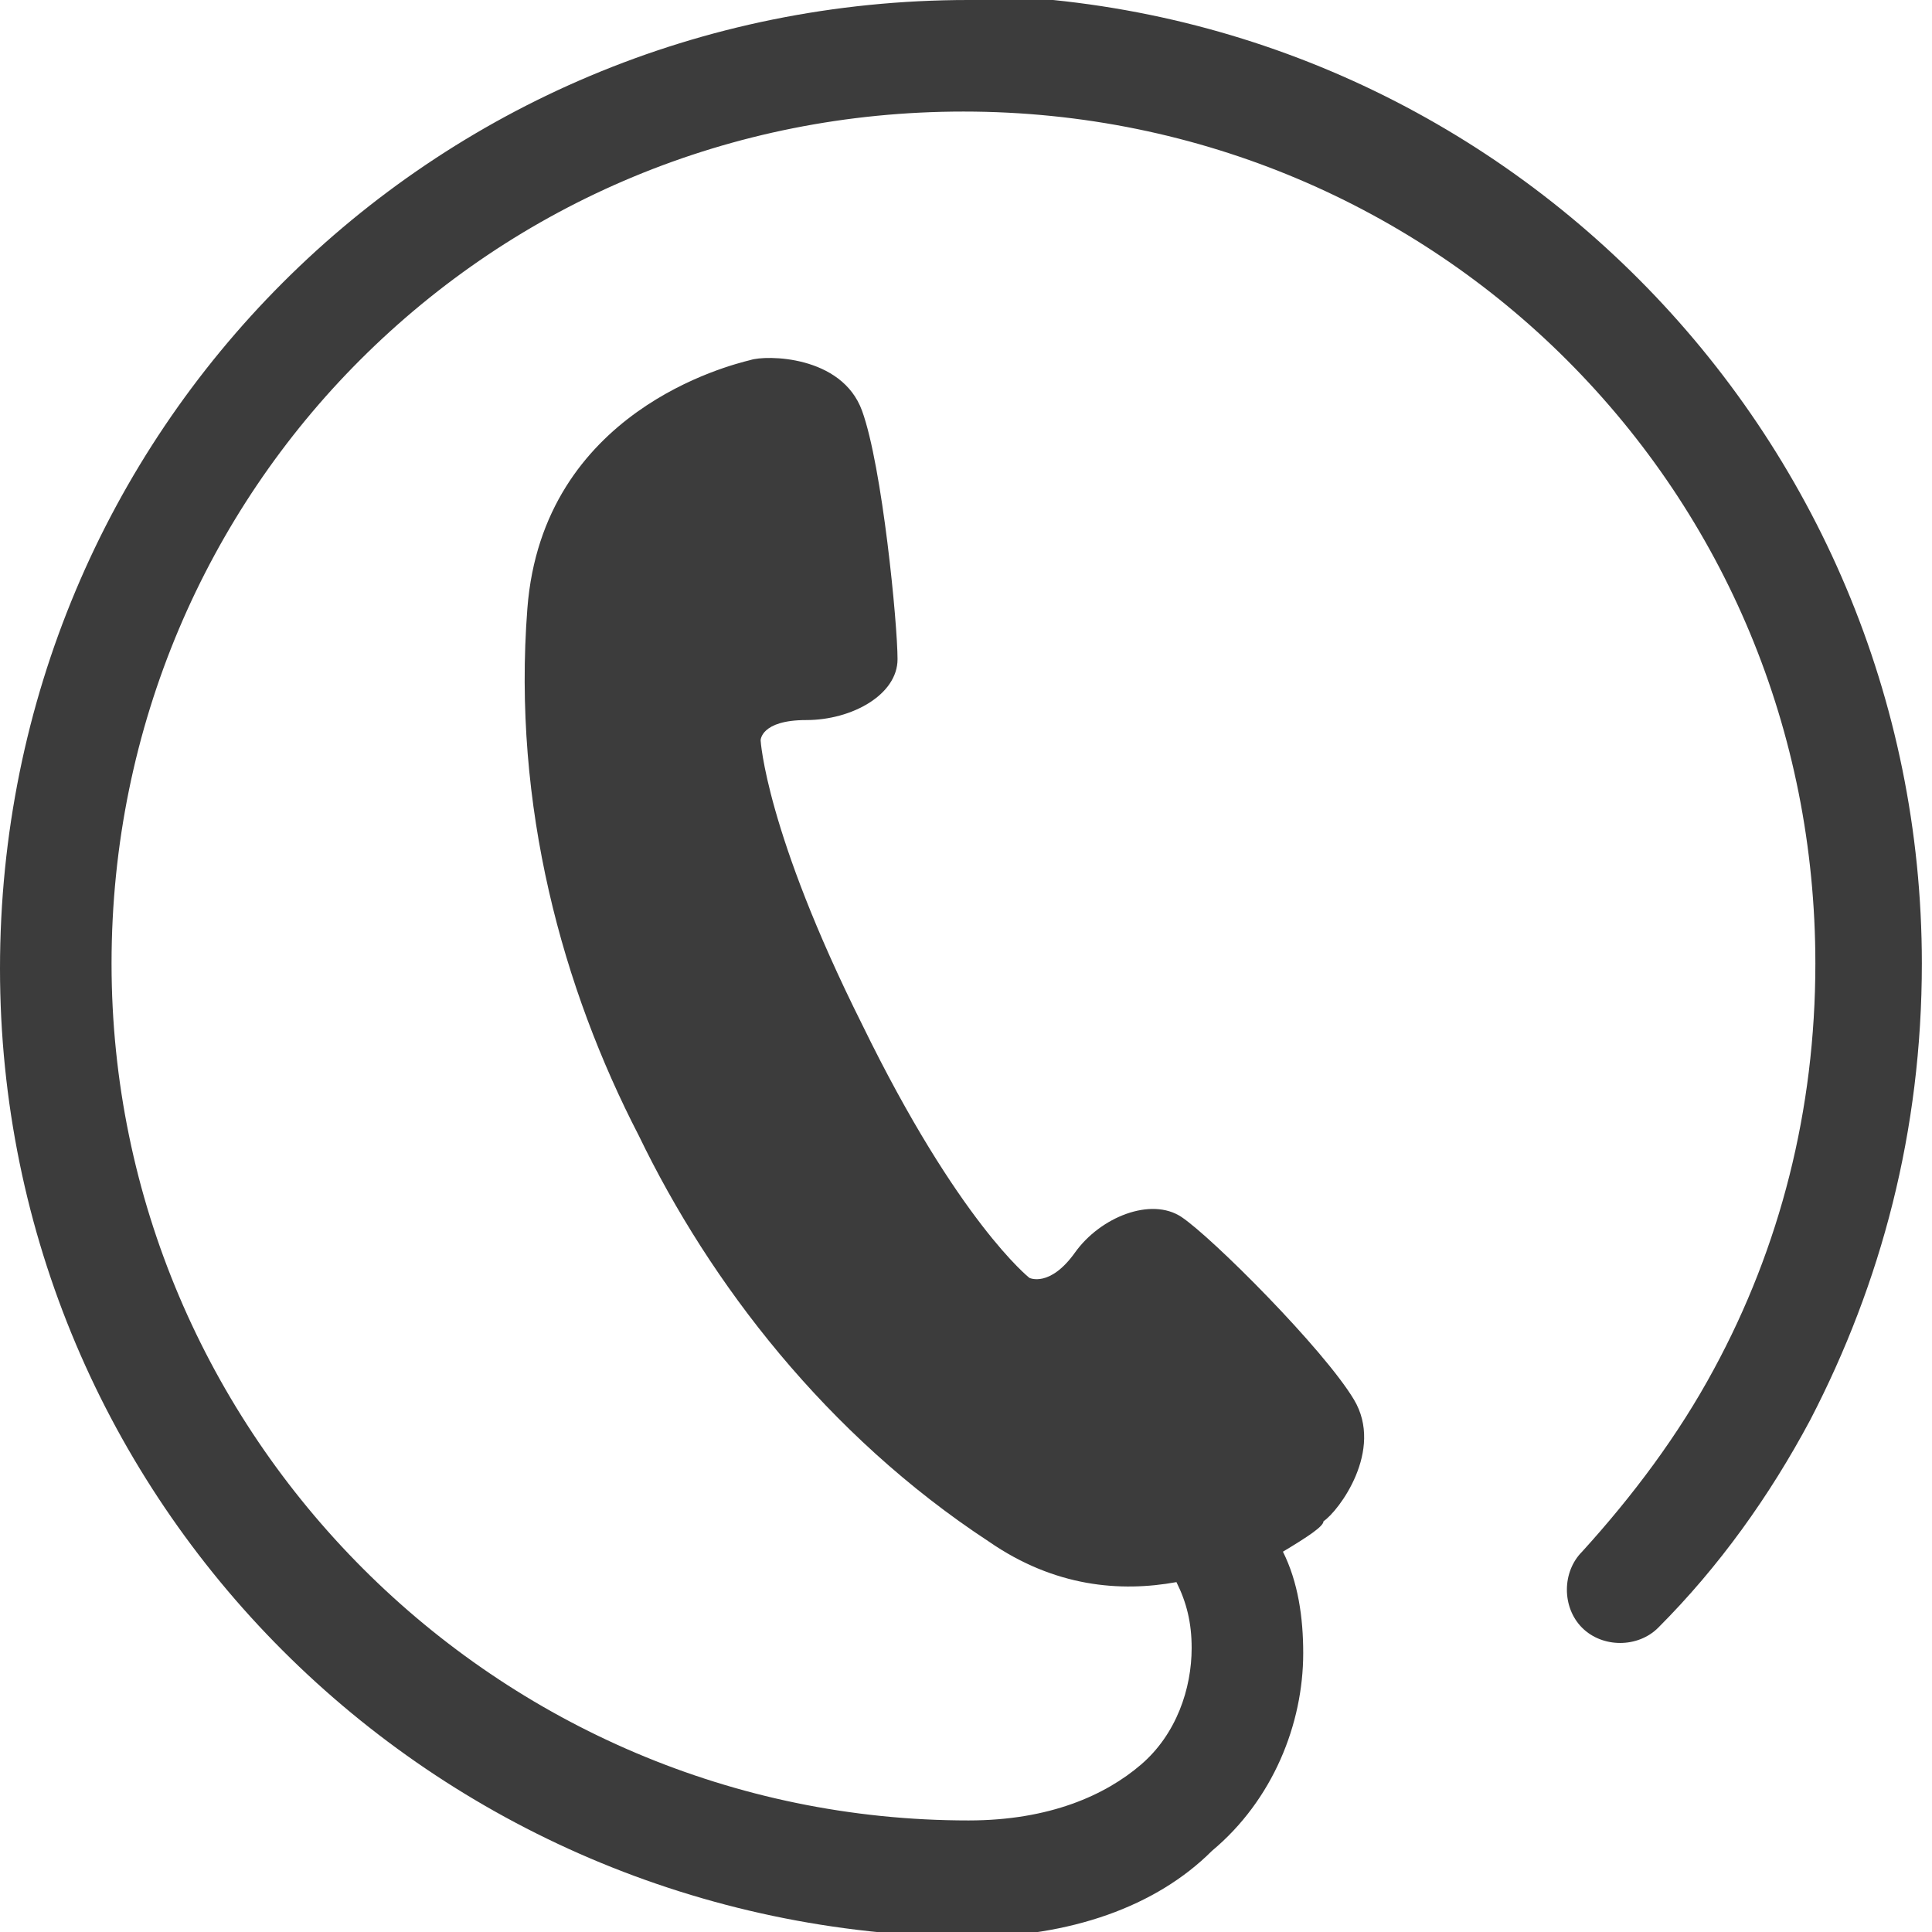 <?xml version="1.0" encoding="UTF-8"?>
<svg xmlns="http://www.w3.org/2000/svg" width="38.1" height="38.1" version="1.1" viewBox="0 0 38.1 38.1">
  <defs>
    <style>
      .cls-1 {
        fill: #3c3c3c;
      }
    </style>
  </defs>
  <!-- Generator: Adobe Illustrator 28.7.3, SVG Export Plug-In . SVG Version: 1.2.0 Build 164)  -->
  <g>
    <g id="_レイヤー_1" data-name="レイヤー_1">
      <path class="cls-1" d="M19.1,0C8.5,0,0,8.5,0,19.1c0,10.5,8.5,19,19.1,19.1h0c2,0,3.7-.6,4.8-1.7,1.2-1,1.8-2.5,1.8-3.9,0-.7-.1-1.4-.4-2,.5-.3.8-.5.8-.6.3-.2,1.2-1.4.6-2.4-.6-1-2.8-3.2-3.4-3.6-.6-.4-1.6,0-2.1.7-.5.7-.9.5-.9.5,0,0-1.4-1.1-3.3-5-1.9-3.8-2-5.6-2-5.6,0,0,0-.4.9-.4.9,0,1.8-.5,1.8-1.2,0-.7-.3-3.8-.7-4.9-.4-1.1-1.9-1.1-2.2-1-.4.1-4.1,1-4.4,4.9-.3,3.9.7,7.5,2.2,10.4,1.4,2.9,3.7,5.9,6.9,8,1.3.9,2.6,1,3.7.8.2.4.3.8.3,1.3,0,.8-.3,1.7-1,2.3-.7.6-1.8,1.1-3.4,1.1h0c-9.3,0-16.9-7.6-16.9-16.9,0-4.7,1.9-8.9,4.9-11.9,3.1-3.1,7.3-4.9,11.9-4.9,4.7,0,8.9,1.9,11.9,4.9,3.1,3.1,4.9,7.3,4.9,11.9,0,2.9-.7,5.6-2,8-.7,1.3-1.6,2.5-2.6,3.6-.4.4-.4,1.1,0,1.5.4.4,1.1.4,1.5,0,1.2-1.2,2.2-2.6,3-4.1,1.4-2.7,2.2-5.7,2.2-9,0-10.5-8.5-19.1-19.1-19.1Z"/>
    </g>
  </g>
</svg>